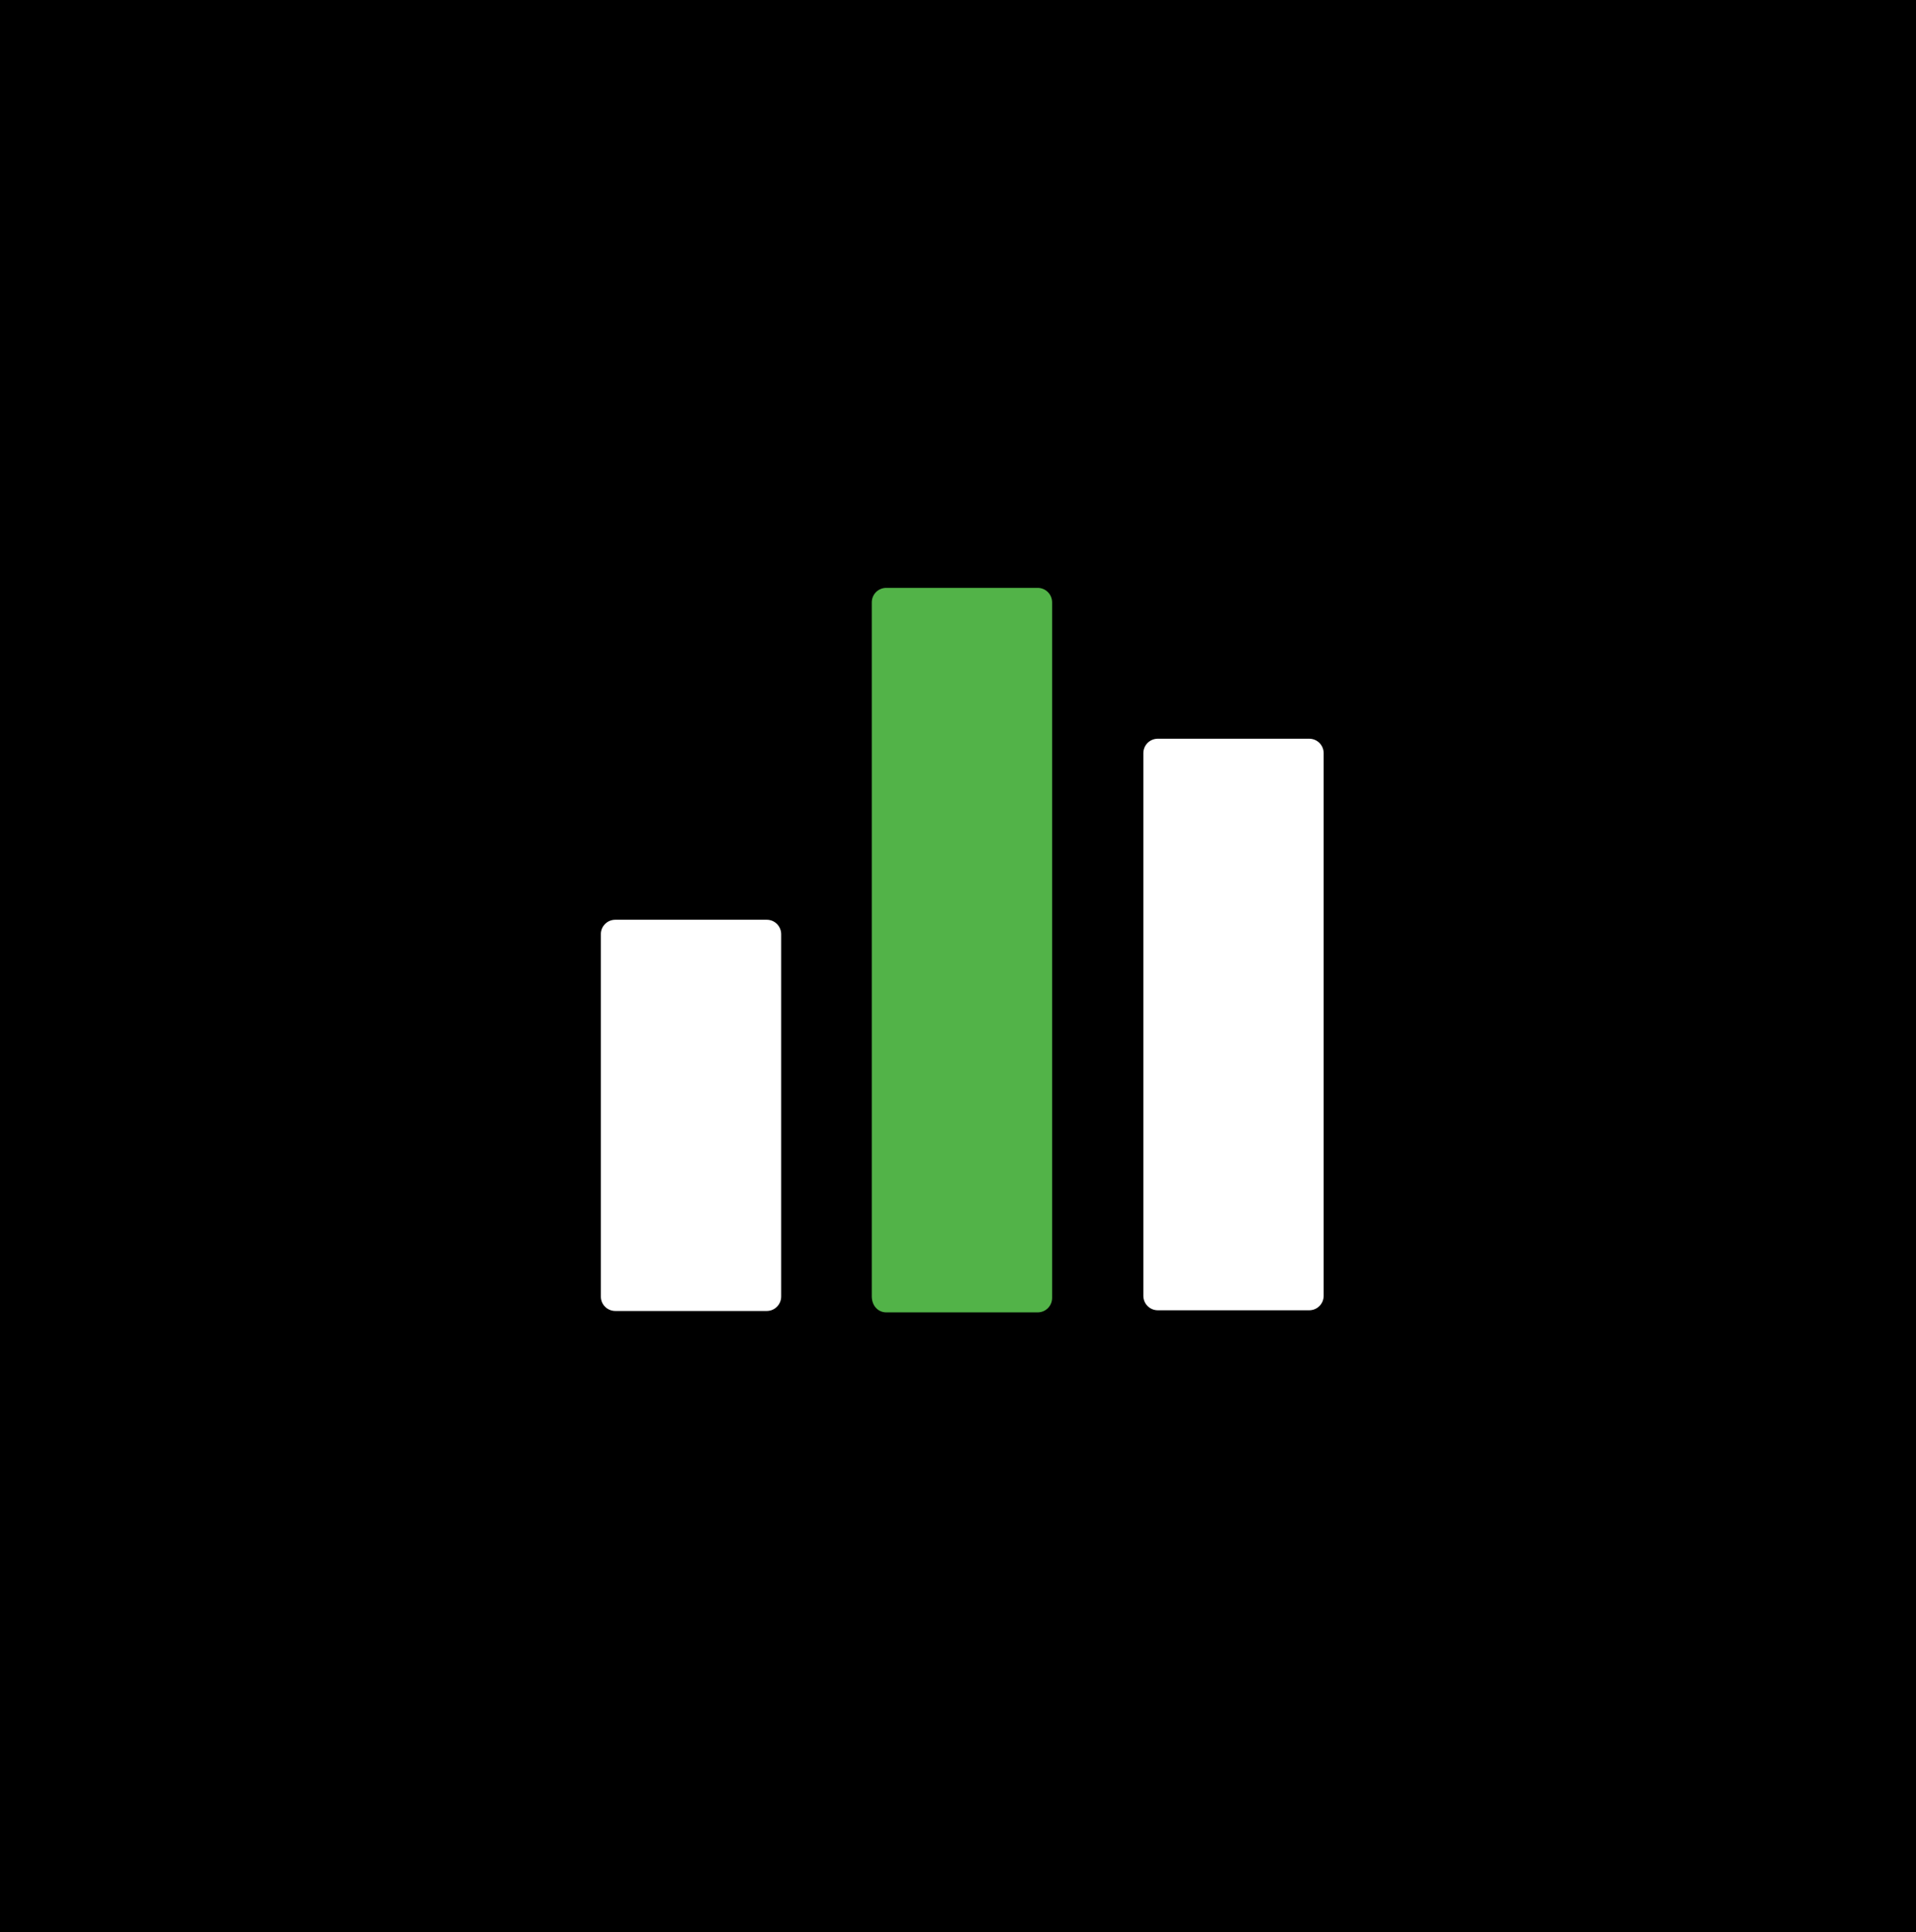 <?xml version="1.0" encoding="utf-8"?>
<!-- Generator: Adobe Illustrator 23.0.3, SVG Export Plug-In . SVG Version: 6.00 Build 0)  -->
<svg version="1.1" id="Layer_1" xmlns="http://www.w3.org/2000/svg" xmlns:xlink="http://www.w3.org/1999/xlink" x="0px" y="0px"
	 viewBox="0 0 119 120" style="enable-background:new 0 0 119 120;" xml:space="preserve">
<style type="text/css">
	.st0{fill:#FFFFFF;}
	.st1{fill:#52B348;}
</style>
<g id="Group_160" transform="translate(-1307 -2146)">
	<rect id="Rectangle_107" x="1307" y="2146" width="119" height="120"/>
	<g id="_006-bar-chart" transform="translate(1344.106 2182.514)">
		<g id="Group_136" transform="translate(0.213 20.613)">
			<g id="Group_135" transform="translate(0)">
				<path id="Path_158" class="st0" d="M10.3,0H0.9C0.4,0,0,0.4,0,0.9v22.5c0,0.5,0.4,0.9,0.9,0.9c0,0,0,0,0,0h9.4
					c0.5,0,0.9-0.4,0.9-0.9l0,0V0.9C11.2,0.4,10.8,0,10.3,0z"/>
			</g>
		</g>
		<g id="Group_138" transform="translate(17.04)">
			<g id="Group_137">
				<path id="Path_159" class="st1" d="M10.3,0H0.9C0.4,0,0,0.4,0,0.9V44C0,44.6,0.4,45,0.9,45h9.4c0.5,0,0.9-0.4,0.9-0.9V0.9
					C11.2,0.4,10.8,0,10.3,0z"/>
			</g>
		</g>
		<g id="Group_140" transform="translate(33.905 9.369)">
			<g id="Group_139">
				<path id="Path_160" class="st0" d="M10.3,0H0.9C0.4,0,0,0.4,0,0.9v0v33.7c0,0.5,0.4,0.9,0.9,0.9l0,0h9.4c0.5,0,0.9-0.4,0.9-0.9
					c0,0,0,0,0,0V0.9C11.2,0.4,10.8,0,10.3,0z"/>
			</g>
		</g>
	</g>
</g>
</svg>

